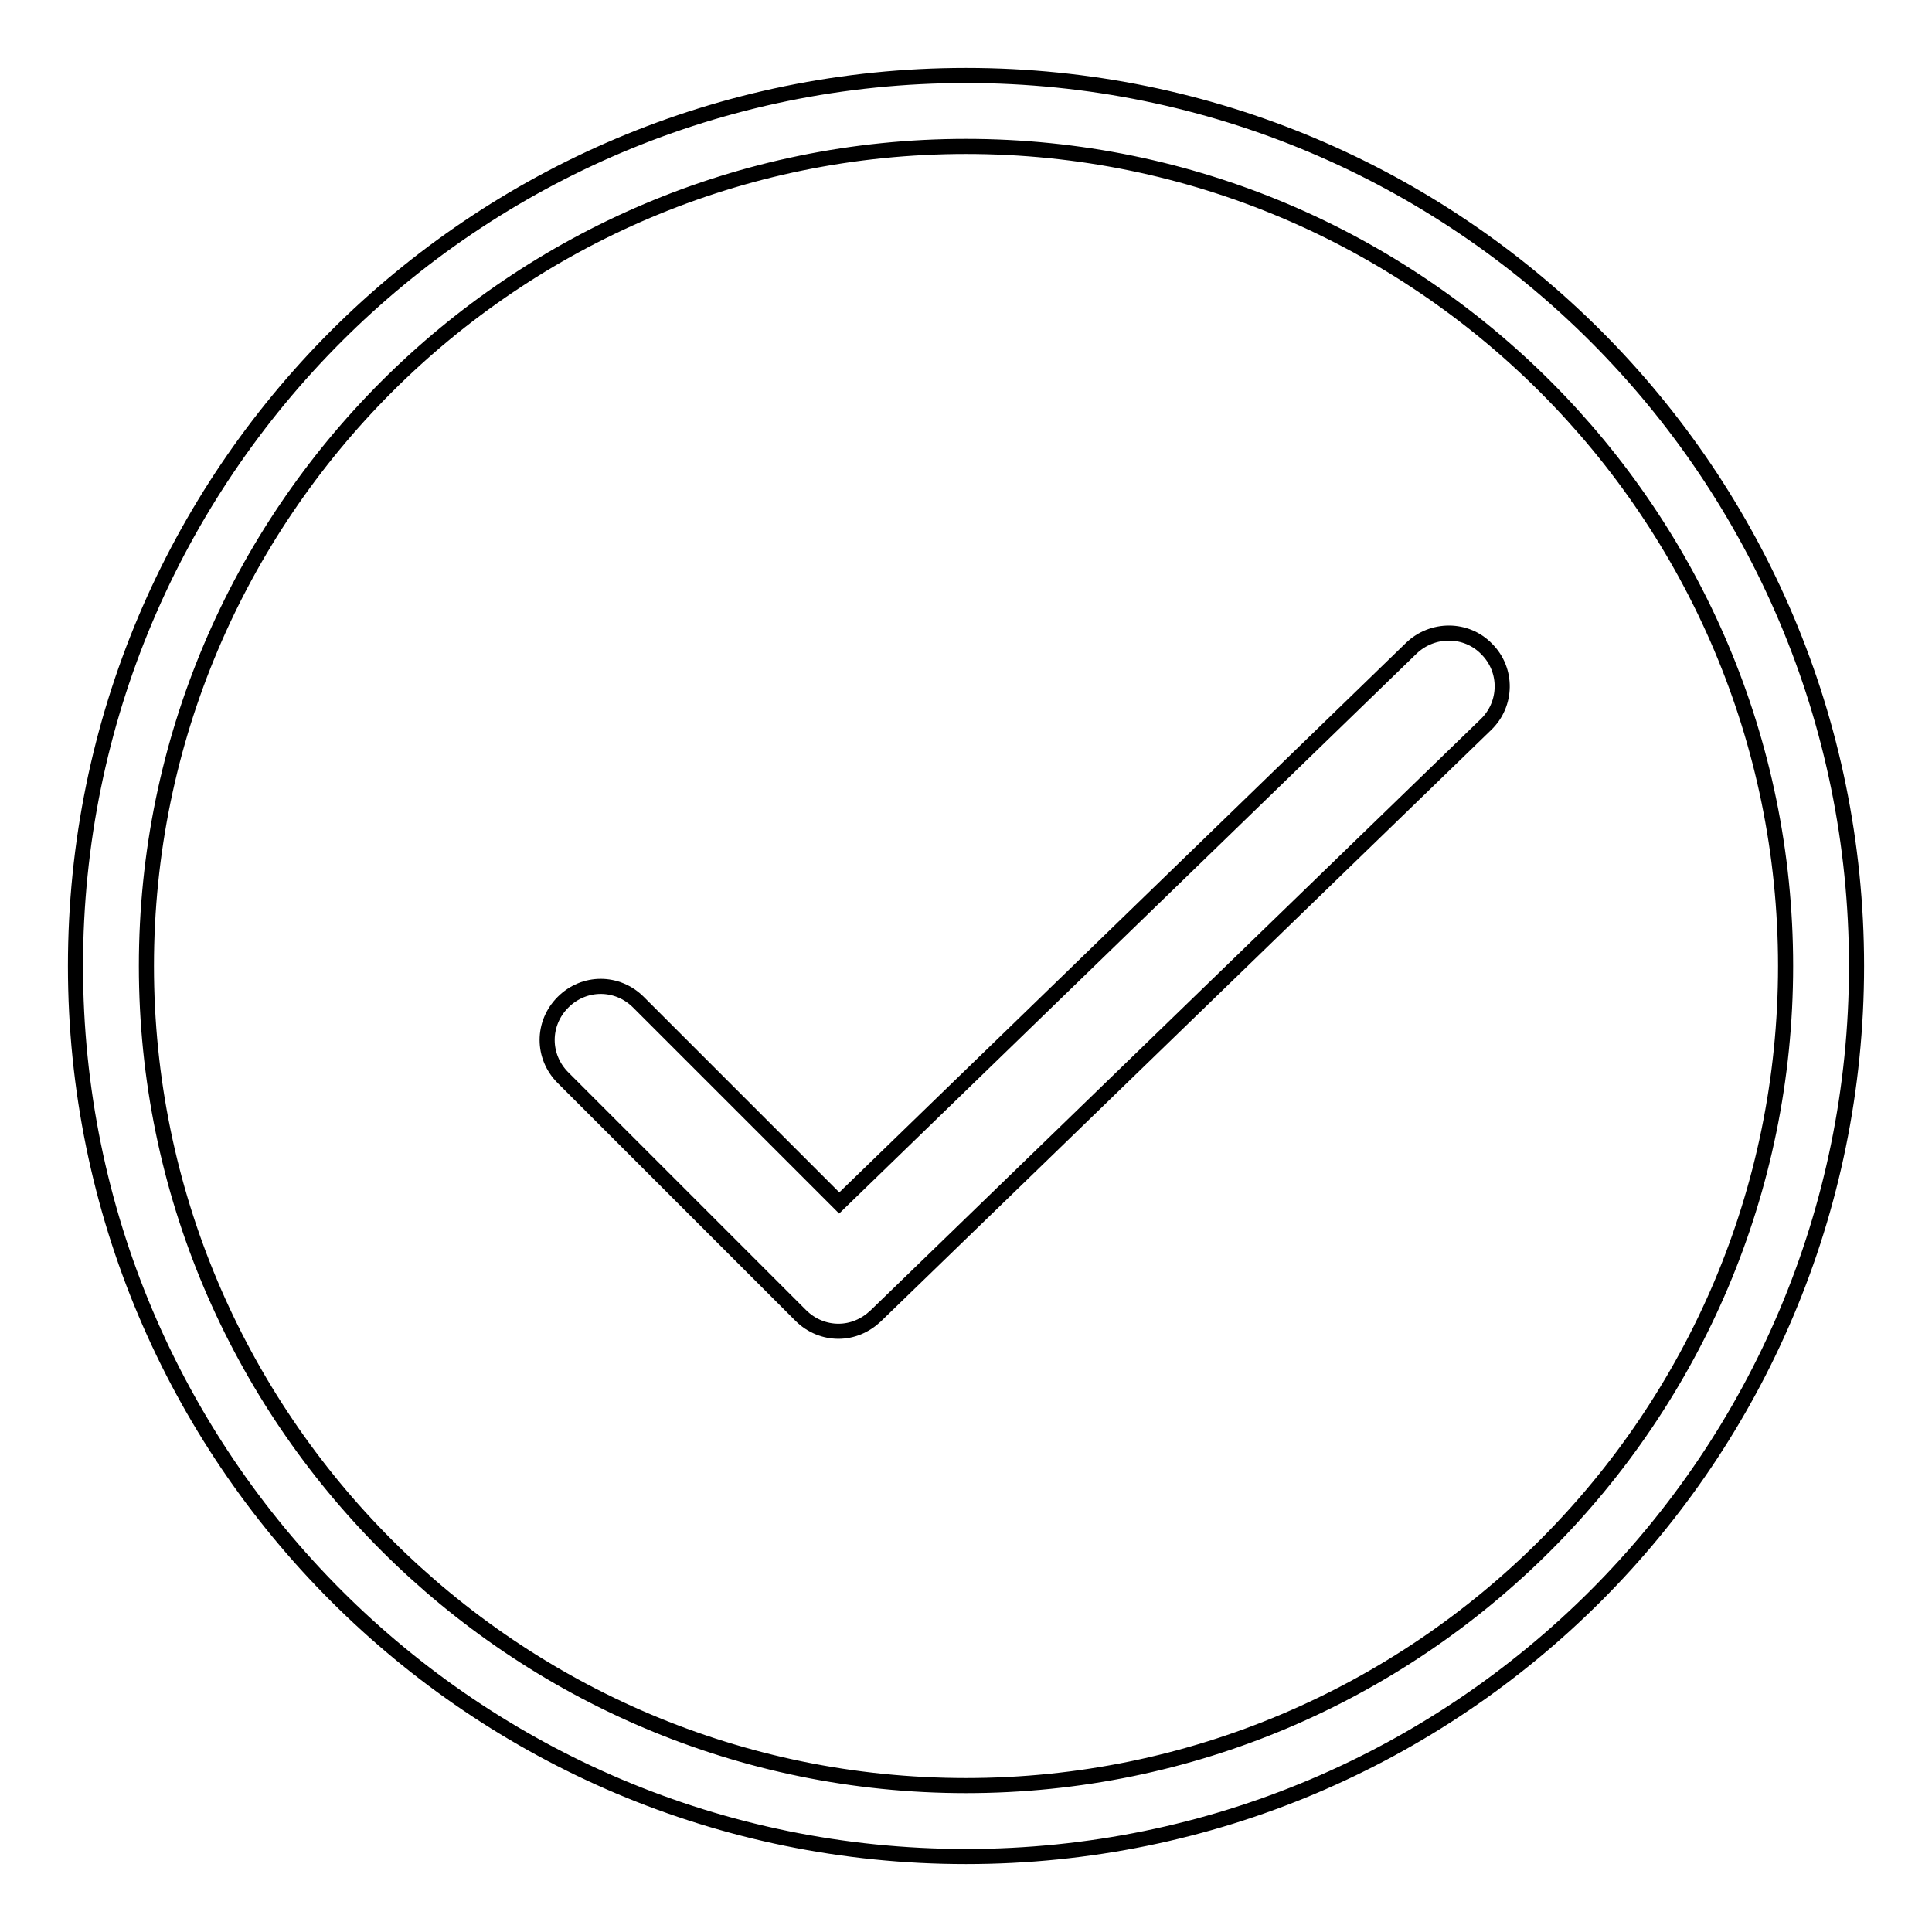<?xml version="1.0" encoding="utf-8"?>
<!-- Svg Vector Icons : http://www.onlinewebfonts.com/icon -->
<!DOCTYPE svg PUBLIC "-//W3C//DTD SVG 1.1//EN" "http://www.w3.org/Graphics/SVG/1.1/DTD/svg11.dtd">
<svg version="1.1" xmlns="http://www.w3.org/2000/svg" xmlns:xlink="http://www.w3.org/1999/xlink" x="0px" y="0px" viewBox="0 0 256 256" enable-background="new 0 0 256 256" xml:space="preserve">
<g><g><path stroke-width="2" fill-opacity="0" stroke="#000000"  d="M128,10C62.8,10,10,62.8,10,128c0,65.2,52.8,118,118,118c65.2,0,118-52.8,118-118C246,62.8,193.2,10,128,10z M128,236.6c-59.9,0-108.6-48.7-108.6-108.6S68.1,19.4,128,19.4S236.6,68.1,236.6,128S187.9,236.6,128,236.6z"/><path stroke-width="2" fill-opacity="0" stroke="#000000"  d="M187,85.9l-75.8,73.5l-26.6-26.6c-2.8-2.8-7.2-2.8-10,0c-2.8,2.8-2.8,7.2,0,10l31.5,31.5c1.4,1.4,3.2,2.1,5,2.1c1.8,0,3.5-0.7,4.9-2L196.9,96c2.8-2.7,2.9-7.2,0.1-10C194.3,83.2,189.8,83.2,187,85.9z"/></g></g>
</svg>
